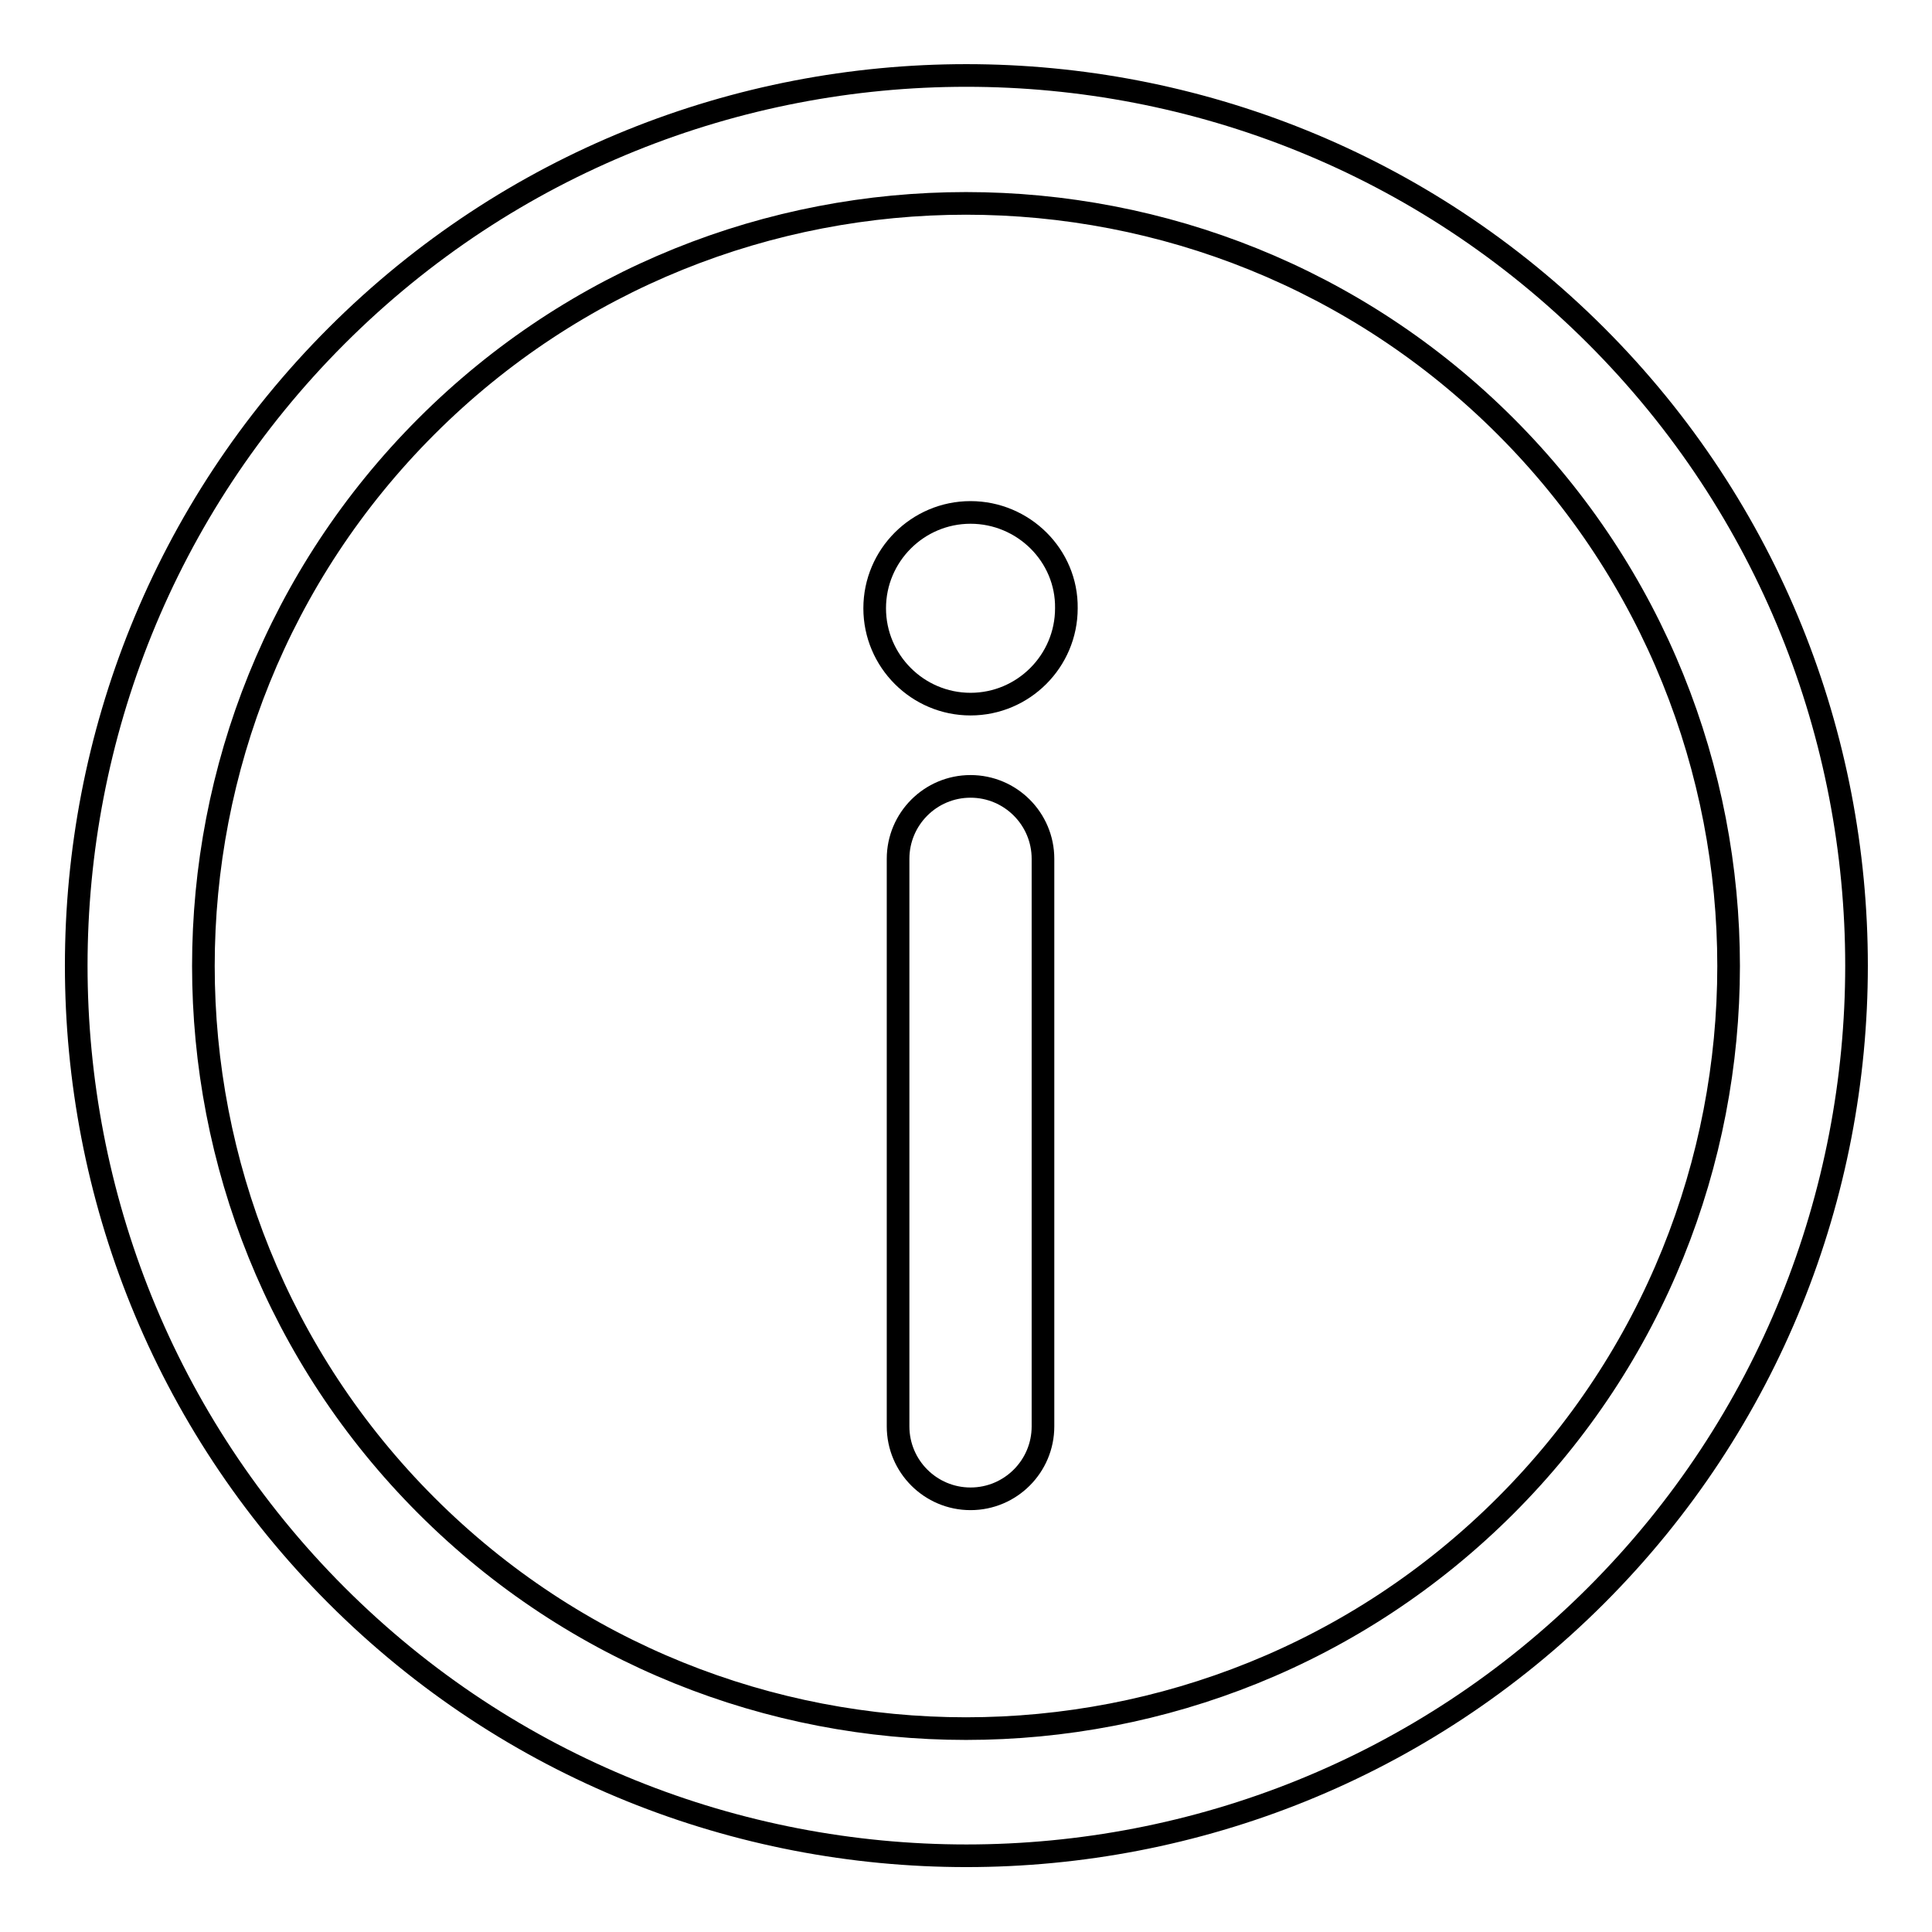 <?xml version="1.0" encoding="utf-8"?>
<!-- Svg Vector Icons : http://www.onlinewebfonts.com/icon -->
<!DOCTYPE svg PUBLIC "-//W3C//DTD SVG 1.1//EN" "http://www.w3.org/Graphics/SVG/1.1/DTD/svg11.dtd">
<svg version="1.1" xmlns="http://www.w3.org/2000/svg" xmlns:xlink="http://www.w3.org/1999/xlink" x="0px" y="0px" viewBox="0 0 256 256" enable-background="new 0 0 256 256" xml:space="preserve">
<g><g><path stroke-width="3" fill-opacity="0" stroke="#000000"  d="M211.5,44.5c-46-46-120.9-46-166.9,0c-46,46-46,120.9,0,166.9c46,46,120.9,46,166.9,0C257.5,165.4,257.5,90.5,211.5,44.5z M199.5,199.5c-39.4,39.4-103.6,39.4-143,0s-39.4-103.6,0-143s103.6-39.4,143,0C238.9,95.9,238.9,160.1,199.5,199.5z"/><path stroke-width="3" fill-opacity="0" stroke="#000000"  d="M128.6,67.9c-7,0-12.7,5.7-12.7,12.7c0,7,5.7,12.7,12.7,12.7c7,0,12.7-5.7,12.7-12.7C141.4,73.6,135.6,67.9,128.6,67.9z"/><path stroke-width="3" fill-opacity="0" stroke="#000000"  d="M128.6,104.2c-5.3,0-9.6,4.3-9.6,9.6V189c0,5.3,4.3,9.6,9.6,9.6c5.3,0,9.6-4.3,9.6-9.6v-75.2C138.2,108.5,133.9,104.2,128.6,104.2z"/></g></g>
</svg>